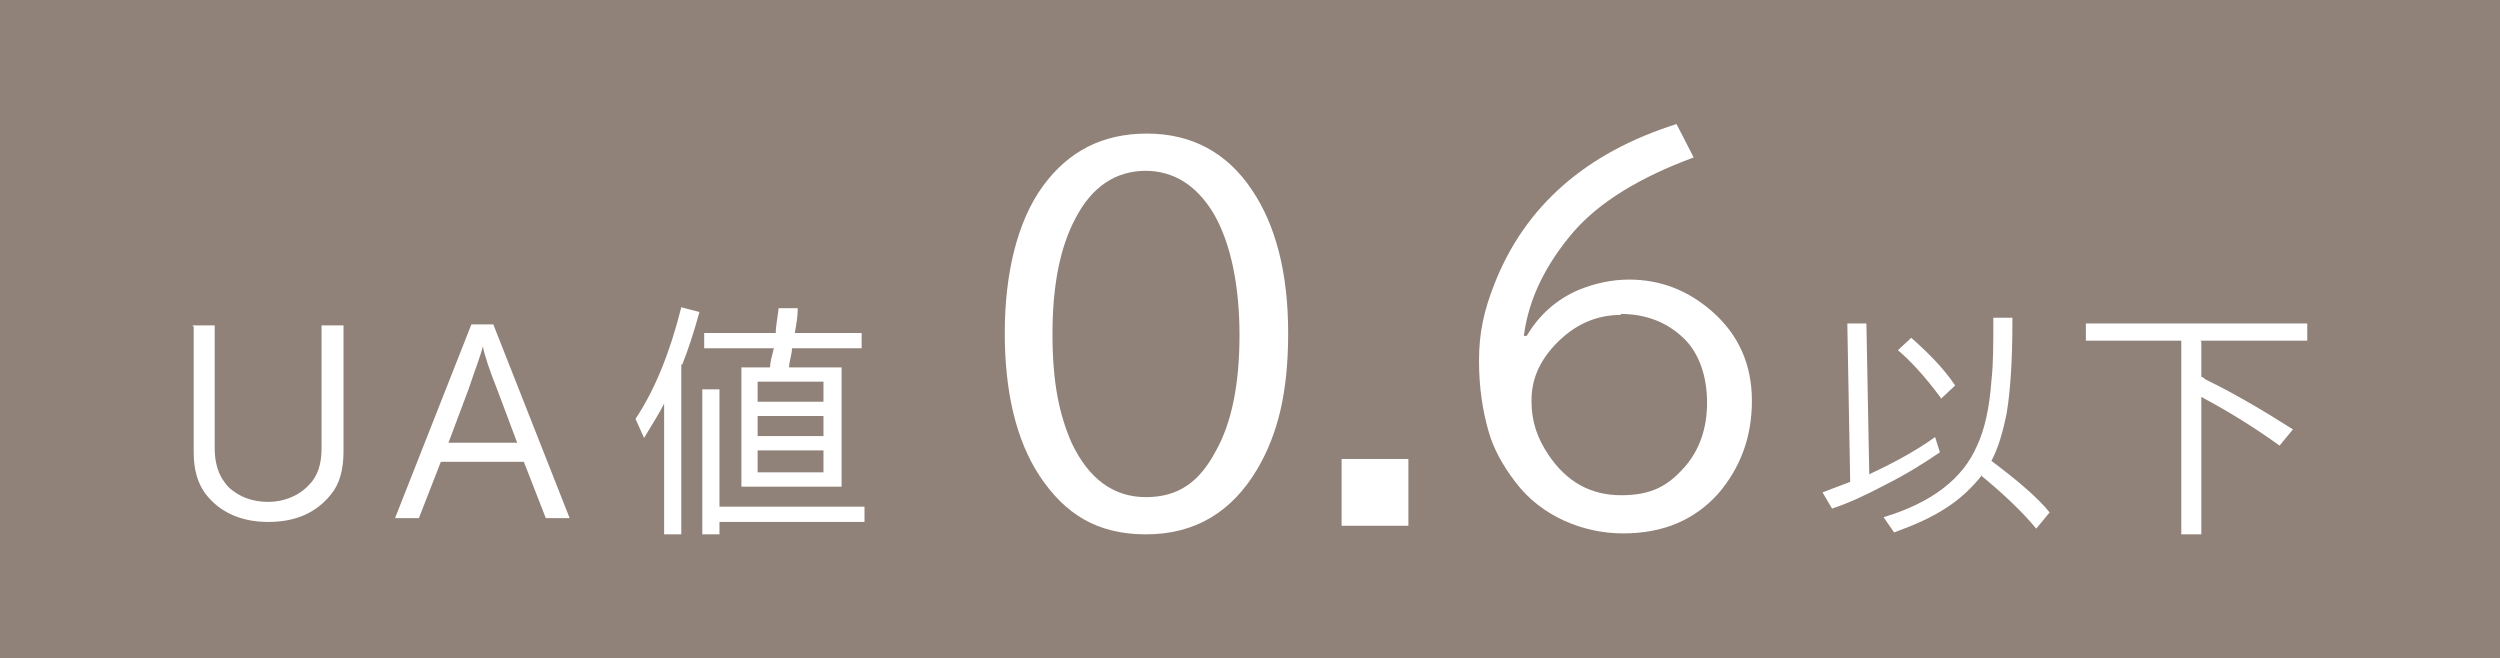 <?xml version="1.0" encoding="UTF-8"?>
<svg id="_レイヤー_1" data-name="レイヤー 1" xmlns="http://www.w3.org/2000/svg" version="1.1" viewBox="0 0 262 69">
  <rect x="0" y="0" width="262" height="69" fill="#333333" stroke="none"/>
  <defs>
    <style>
      .cls-1 {
        fill: #a7958b;
        opacity: .8;
      }

      .cls-1, .cls-2 {
        stroke-width: 0px;
      }

      .cls-2 {
        fill: #fff;
      }
    </style>
  </defs>
  <rect class="cls-1" width="262" height="69"/>
  <g>
    <g>
      <path class="cls-2" d="M20.2,34.1h2.3v12.9c0,1.3.3,2.4.8,3.2.2.3.4.6.7.9,1.1,1,2.5,1.5,4.1,1.5s3.2-.6,4.3-1.8c.9-.9,1.3-2.2,1.3-3.8v-12.9h2.3v13.2c0,1.9-.4,3.4-1.3,4.5-1.6,2-3.8,2.9-6.6,2.9s-5.1-1-6.6-3c-.8-1.1-1.2-2.5-1.2-4.3v-13.2h-.1Z"/>
      <path class="cls-2" d="M49.4,34h2.3l8,20.3h-2.5l-2.3-5.9h-8.7l-2.3,5.9h-2.5l8-20.3ZM54.2,46.4l-2.1-5.6c-.8-2-1.3-3.5-1.5-4.5h0c-.2.9-.8,2.4-1.5,4.5l-2.1,5.6h7.4-.2Z"/>
      <path class="cls-2" d="M71.4,38.2v17.8h-1.8v-13.7c-.6,1.2-1.4,2.4-2.1,3.6l-.9-2c2-3,3.6-6.9,4.8-11.7l1.9.5c-.6,2.2-1.2,4-1.8,5.5,0,0,0,0,0,0ZM75.4,53.1h15.2v1.6h-15.2v1.3h-1.8v-15.2h1.8v12.3ZM82.6,38.5h5.6v12.5h-10.5v-12.5h3c0-.5.2-1.2.4-2h-7.3v-1.6h7.5c0-.8.2-1.6.3-2.6h2c0,1.1-.2,1.9-.3,2.6h7v1.6h-7.3c0,.5-.2,1.1-.3,1.8v.3h0,0ZM86.3,40h-6.9v2.1h6.9v-2.1ZM79.4,43.6v2.1h6.9v-2.1h-6.9ZM79.4,47.2v2.3h6.9v-2.3h-6.9Z"/>
    </g>
    <g>
      <path class="cls-2" d="M195.9,49.7c2.8-1.3,5.1-2.6,6.9-3.9l.5,1.6c-1.6,1.1-3.5,2.3-5.9,3.5-1.9,1-3.6,1.8-5.4,2.4l-1-1.7c1-.4,1.9-.7,2.9-1.1l-.3-16.6h2l.3,15.8ZM207.7,49.8c-1,1.3-2.3,2.5-3.7,3.4-1.5,1-3.3,1.8-5.5,2.6l-1.1-1.6c5-1.5,8.3-4,9.8-7.5.8-1.7,1.3-4,1.5-6.8.2-1.7.2-3.8.2-6.2v-.4h2v.4c0,4-.2,7.2-.6,9.6-.4,2-.9,3.7-1.6,5,2.8,2.1,4.9,3.9,6.1,5.4l-1.4,1.7c-1.5-1.8-3.4-3.6-5.7-5.5h0ZM203.4,41.7c-1.7-2.3-3.2-3.9-4.5-5l1.4-1.3c1.8,1.6,3.4,3.2,4.6,5l-1.5,1.4h0Z"/>
      <path class="cls-2" d="M230.7,35.8v3.7c.2,0,.3.2.5.3,2.7,1.3,5.8,3.1,9.1,5.2l-1.4,1.7c-2.5-1.8-5.2-3.5-8.2-5.1v14.4h-2.1v-20.3h-10v-1.8h23.2v1.8h-11.2,0,0Z"/>
    </g>
    <g>
      <path class="cls-2" d="M120.2,14c4.7,0,8.4,2,11,5.9,2.5,3.7,3.8,8.7,3.8,15s-1.1,10.6-3.2,14.2c-2.7,4.6-6.6,6.9-11.7,6.9s-8.5-2.1-11.2-6.2c-2.4-3.7-3.6-8.7-3.6-14.9s1.3-11.7,4-15.4c2.7-3.7,6.3-5.5,10.9-5.5h0ZM120.1,17.9c-3.2,0-5.7,1.7-7.4,5-1.6,3-2.4,7-2.4,12.1s.7,8.4,2,11.4c1.8,3.8,4.4,5.7,7.8,5.7s5.6-1.6,7.3-4.8c1.7-3,2.5-7.1,2.5-12.2s-.9-9.6-2.7-12.7c-1.8-3-4.2-4.5-7.2-4.5,0,0,0,0,0,0Z"/>
      <path class="cls-2" d="M140.6,48.1h7v7h-7v-7Z"/>
      <path class="cls-2" d="M160,35.2c1.3-2.2,3.1-3.8,5.4-4.8,1.7-.7,3.5-1.1,5.3-1.1,3.3,0,6.2,1.1,8.8,3.4,2.7,2.4,4.1,5.5,4.1,9.3s-1.2,7-3.5,9.7c-2.5,2.8-5.8,4.2-10,4.2s-8.6-1.8-11.3-5.4c-1.3-1.7-2.3-3.5-2.8-5.3-.6-2.1-1-4.5-1-7.4s.5-5.2,1.6-8c3.2-8.2,9.6-13.8,19.1-16.8l1.8,3.5c-5.7,2.1-9.9,4.7-12.6,7.8-2.9,3.4-4.7,7-5.2,10.9,0,0,.3,0,.3,0ZM169.9,33c-2.6,0-4.9,1-6.9,3.1-1.7,1.8-2.5,3.7-2.5,5.9s.6,3.9,1.8,5.7c1.9,2.8,4.4,4.2,7.6,4.2s4.9-1,6.6-2.9c1.6-1.8,2.4-4.1,2.4-6.8s-.8-5.2-2.5-6.8c-1.8-1.7-4-2.5-6.6-2.5h0Z"/>
    </g>
  </g>
</svg>